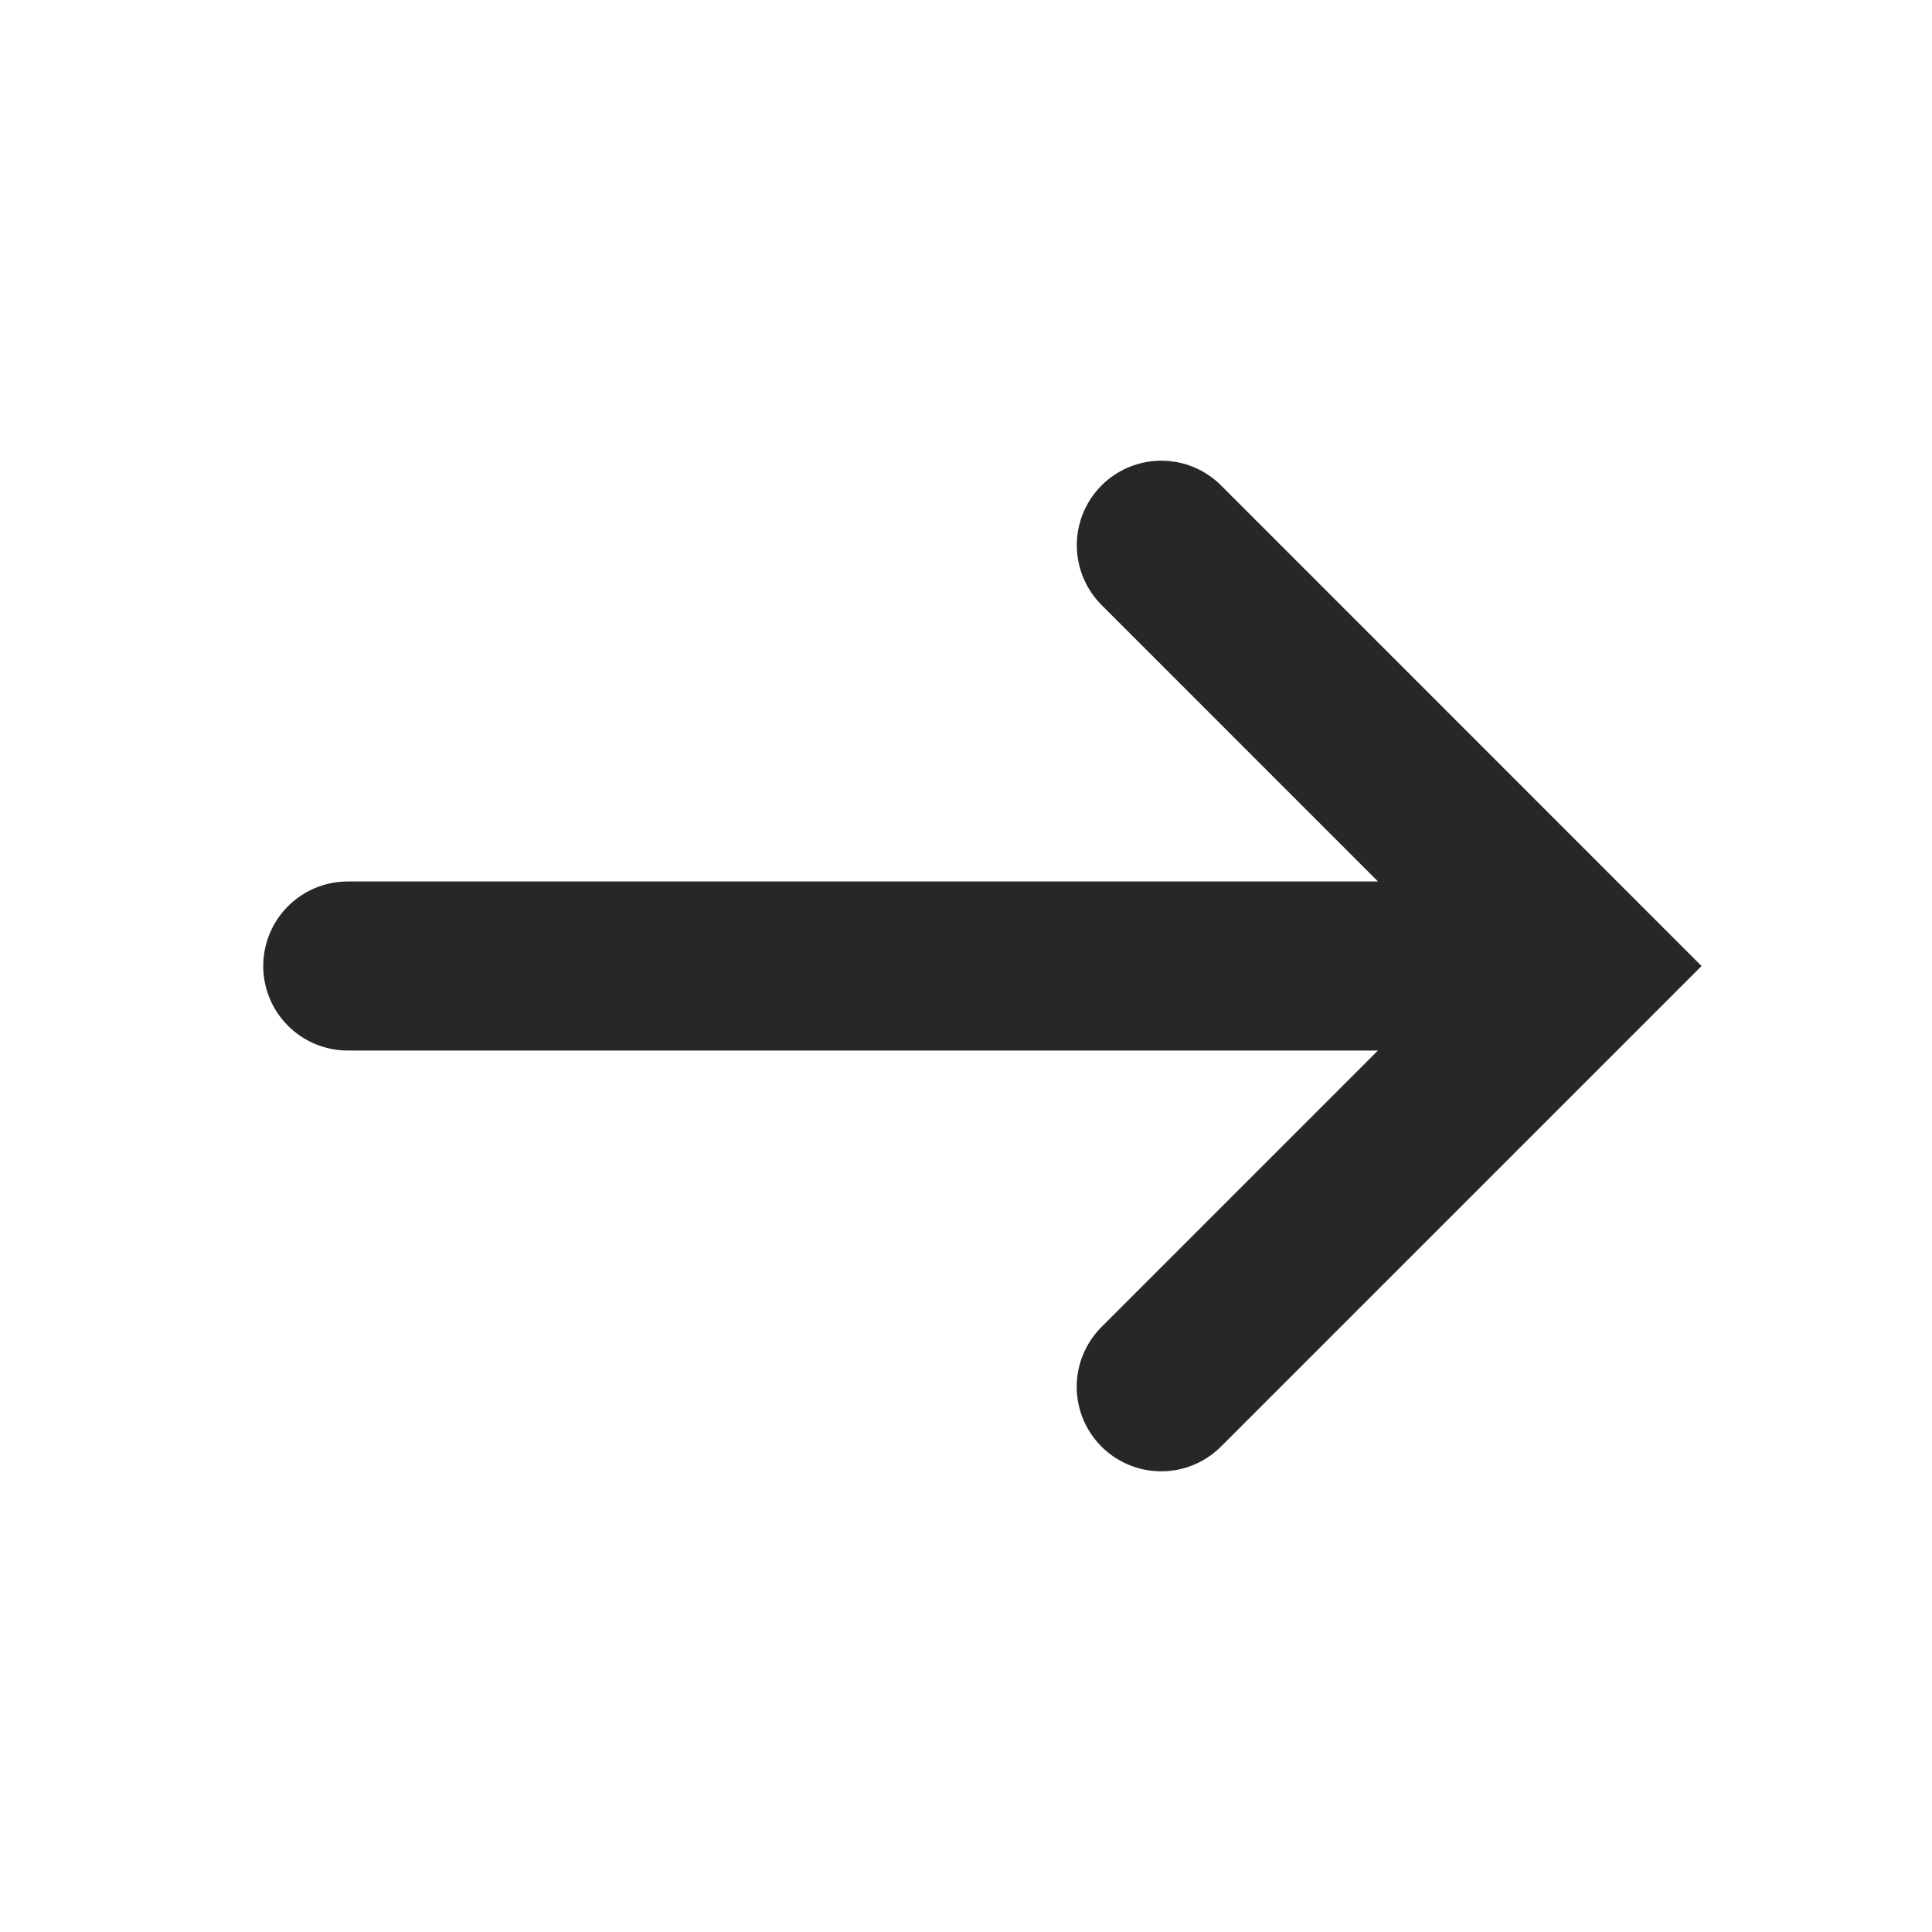 <svg width="20" height="20" viewBox="0 0 20 20" fill="none" xmlns="http://www.w3.org/2000/svg">
<path d="M12.022 5.644L16.377 10L12.021 14.356" stroke="#272727" stroke-width="1.75" stroke-miterlimit="10" stroke-linecap="round"/>
<path d="M3.6 10H16.166" stroke="#272727" stroke-width="1.75" stroke-miterlimit="10" stroke-linecap="round"/>
</svg>
